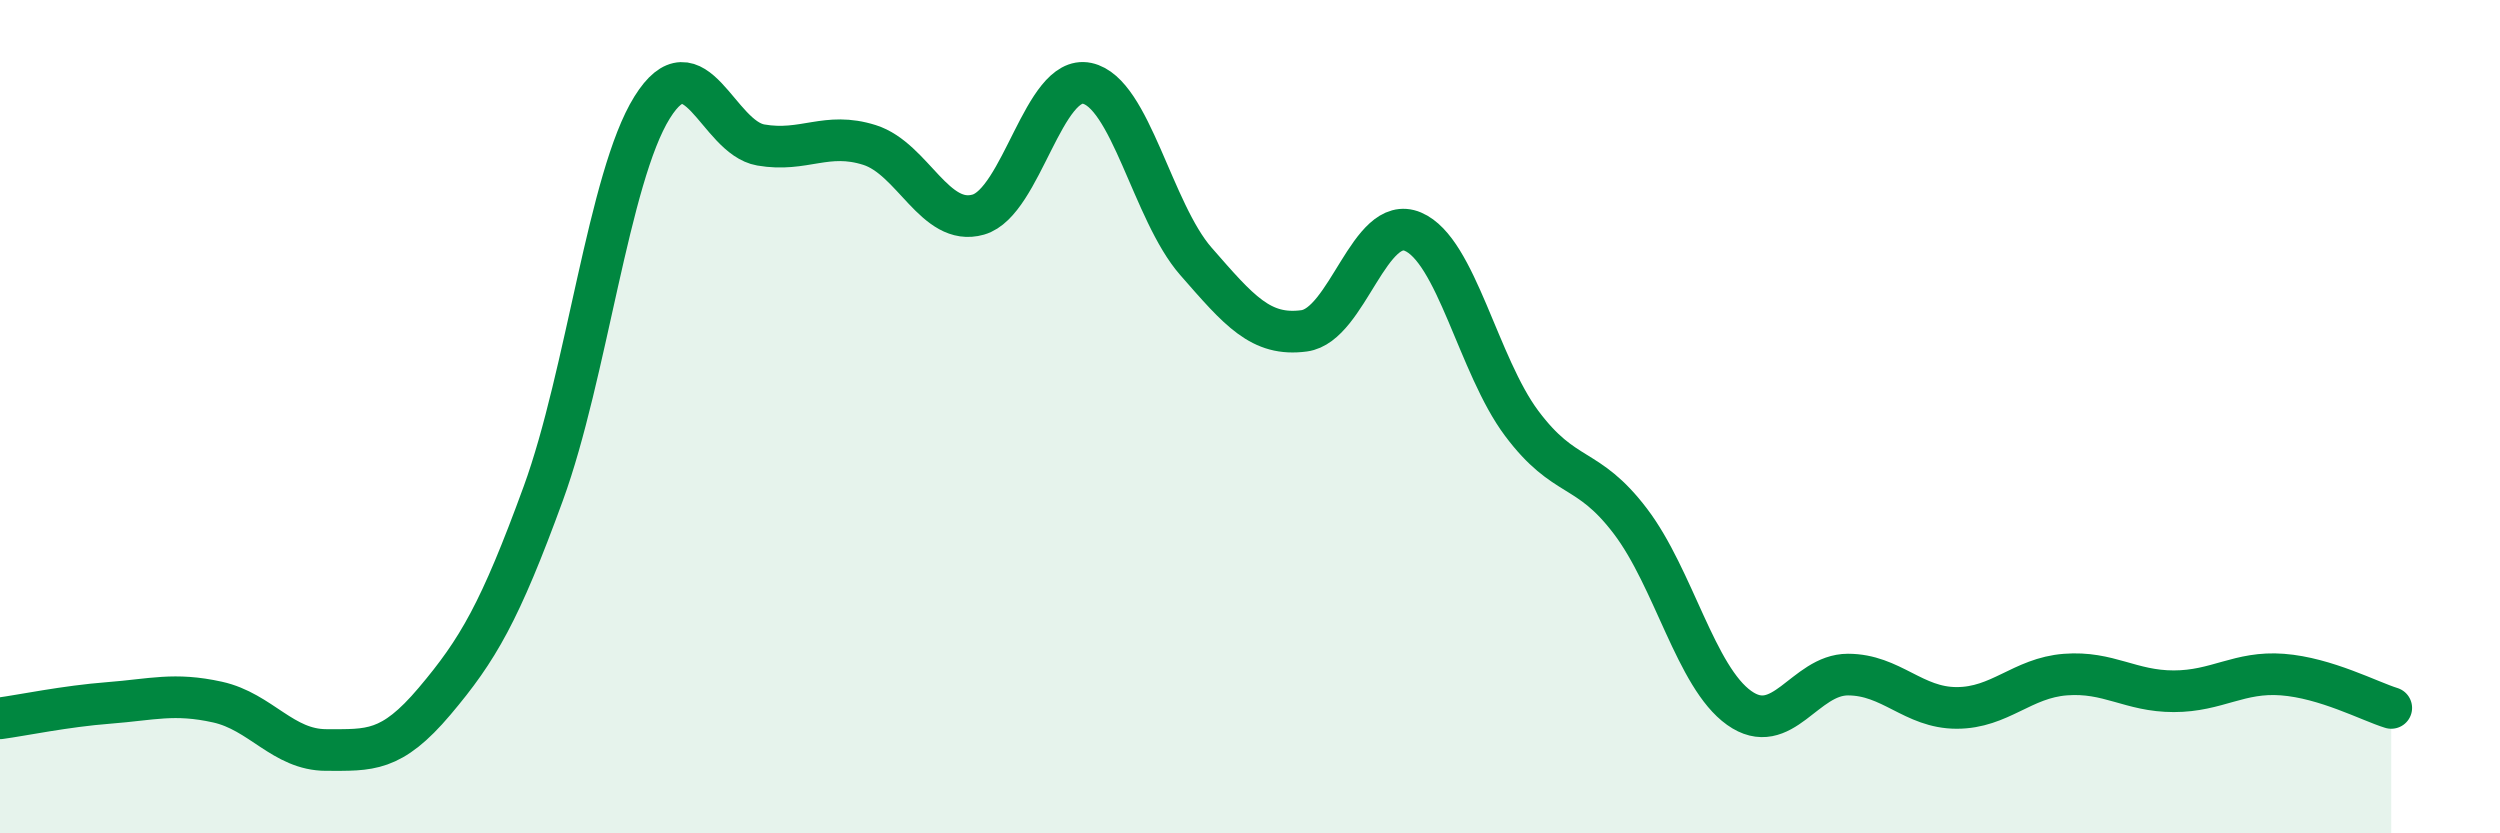 
    <svg width="60" height="20" viewBox="0 0 60 20" xmlns="http://www.w3.org/2000/svg">
      <path
        d="M 0,17.24 C 0.52,17.17 1.57,16.95 2.61,16.87 C 3.65,16.79 4.18,16.62 5.22,16.85 C 6.26,17.08 6.79,18 7.83,18 C 8.87,18 9.39,18.06 10.43,16.83 C 11.47,15.6 12,14.69 13.04,11.84 C 14.08,8.99 14.61,4.25 15.65,2.58 C 16.69,0.91 17.22,3.3 18.26,3.48 C 19.3,3.66 19.83,3.15 20.87,3.48 C 21.91,3.81 22.44,5.45 23.48,5.15 C 24.52,4.85 25.05,1.78 26.09,2 C 27.13,2.22 27.66,5.08 28.7,6.27 C 29.74,7.46 30.26,8.08 31.3,7.94 C 32.34,7.8 32.87,5.12 33.91,5.56 C 34.95,6 35.48,8.77 36.52,10.16 C 37.56,11.55 38.09,11.14 39.13,12.51 C 40.17,13.88 40.7,16.25 41.74,16.99 C 42.78,17.73 43.31,16.19 44.35,16.19 C 45.39,16.19 45.92,16.99 46.96,16.99 C 48,16.99 48.53,16.27 49.57,16.19 C 50.61,16.11 51.13,16.59 52.17,16.59 C 53.21,16.59 53.74,16.11 54.78,16.19 C 55.82,16.27 56.87,16.83 57.39,16.99L57.39 20L0 20Z"
        fill="#008740"
        opacity="0.1"
        stroke-linecap="round"
        stroke-linejoin="round"
      />
      <path
        d="M 0,17.24 C 0.52,17.17 1.57,16.95 2.61,16.87 C 3.65,16.79 4.18,16.62 5.22,16.85 C 6.26,17.08 6.79,18 7.83,18 C 8.87,18 9.39,18.06 10.43,16.83 C 11.47,15.6 12,14.69 13.04,11.84 C 14.08,8.99 14.61,4.25 15.65,2.58 C 16.69,0.91 17.22,3.3 18.26,3.48 C 19.3,3.66 19.83,3.15 20.87,3.48 C 21.91,3.81 22.44,5.45 23.48,5.15 C 24.52,4.85 25.05,1.78 26.09,2 C 27.13,2.22 27.66,5.08 28.7,6.27 C 29.74,7.46 30.26,8.08 31.3,7.94 C 32.34,7.8 32.87,5.12 33.91,5.56 C 34.95,6 35.48,8.77 36.52,10.16 C 37.56,11.55 38.09,11.14 39.13,12.51 C 40.17,13.88 40.7,16.25 41.74,16.99 C 42.78,17.73 43.31,16.19 44.35,16.19 C 45.39,16.19 45.92,16.99 46.96,16.99 C 48,16.99 48.53,16.27 49.57,16.19 C 50.61,16.11 51.13,16.59 52.17,16.59 C 53.21,16.59 53.74,16.11 54.78,16.19 C 55.82,16.27 56.87,16.83 57.39,16.99"
        stroke="#008740"
        stroke-width="1"
        fill="none"
        stroke-linecap="round"
        stroke-linejoin="round"
      />
    </svg>
  